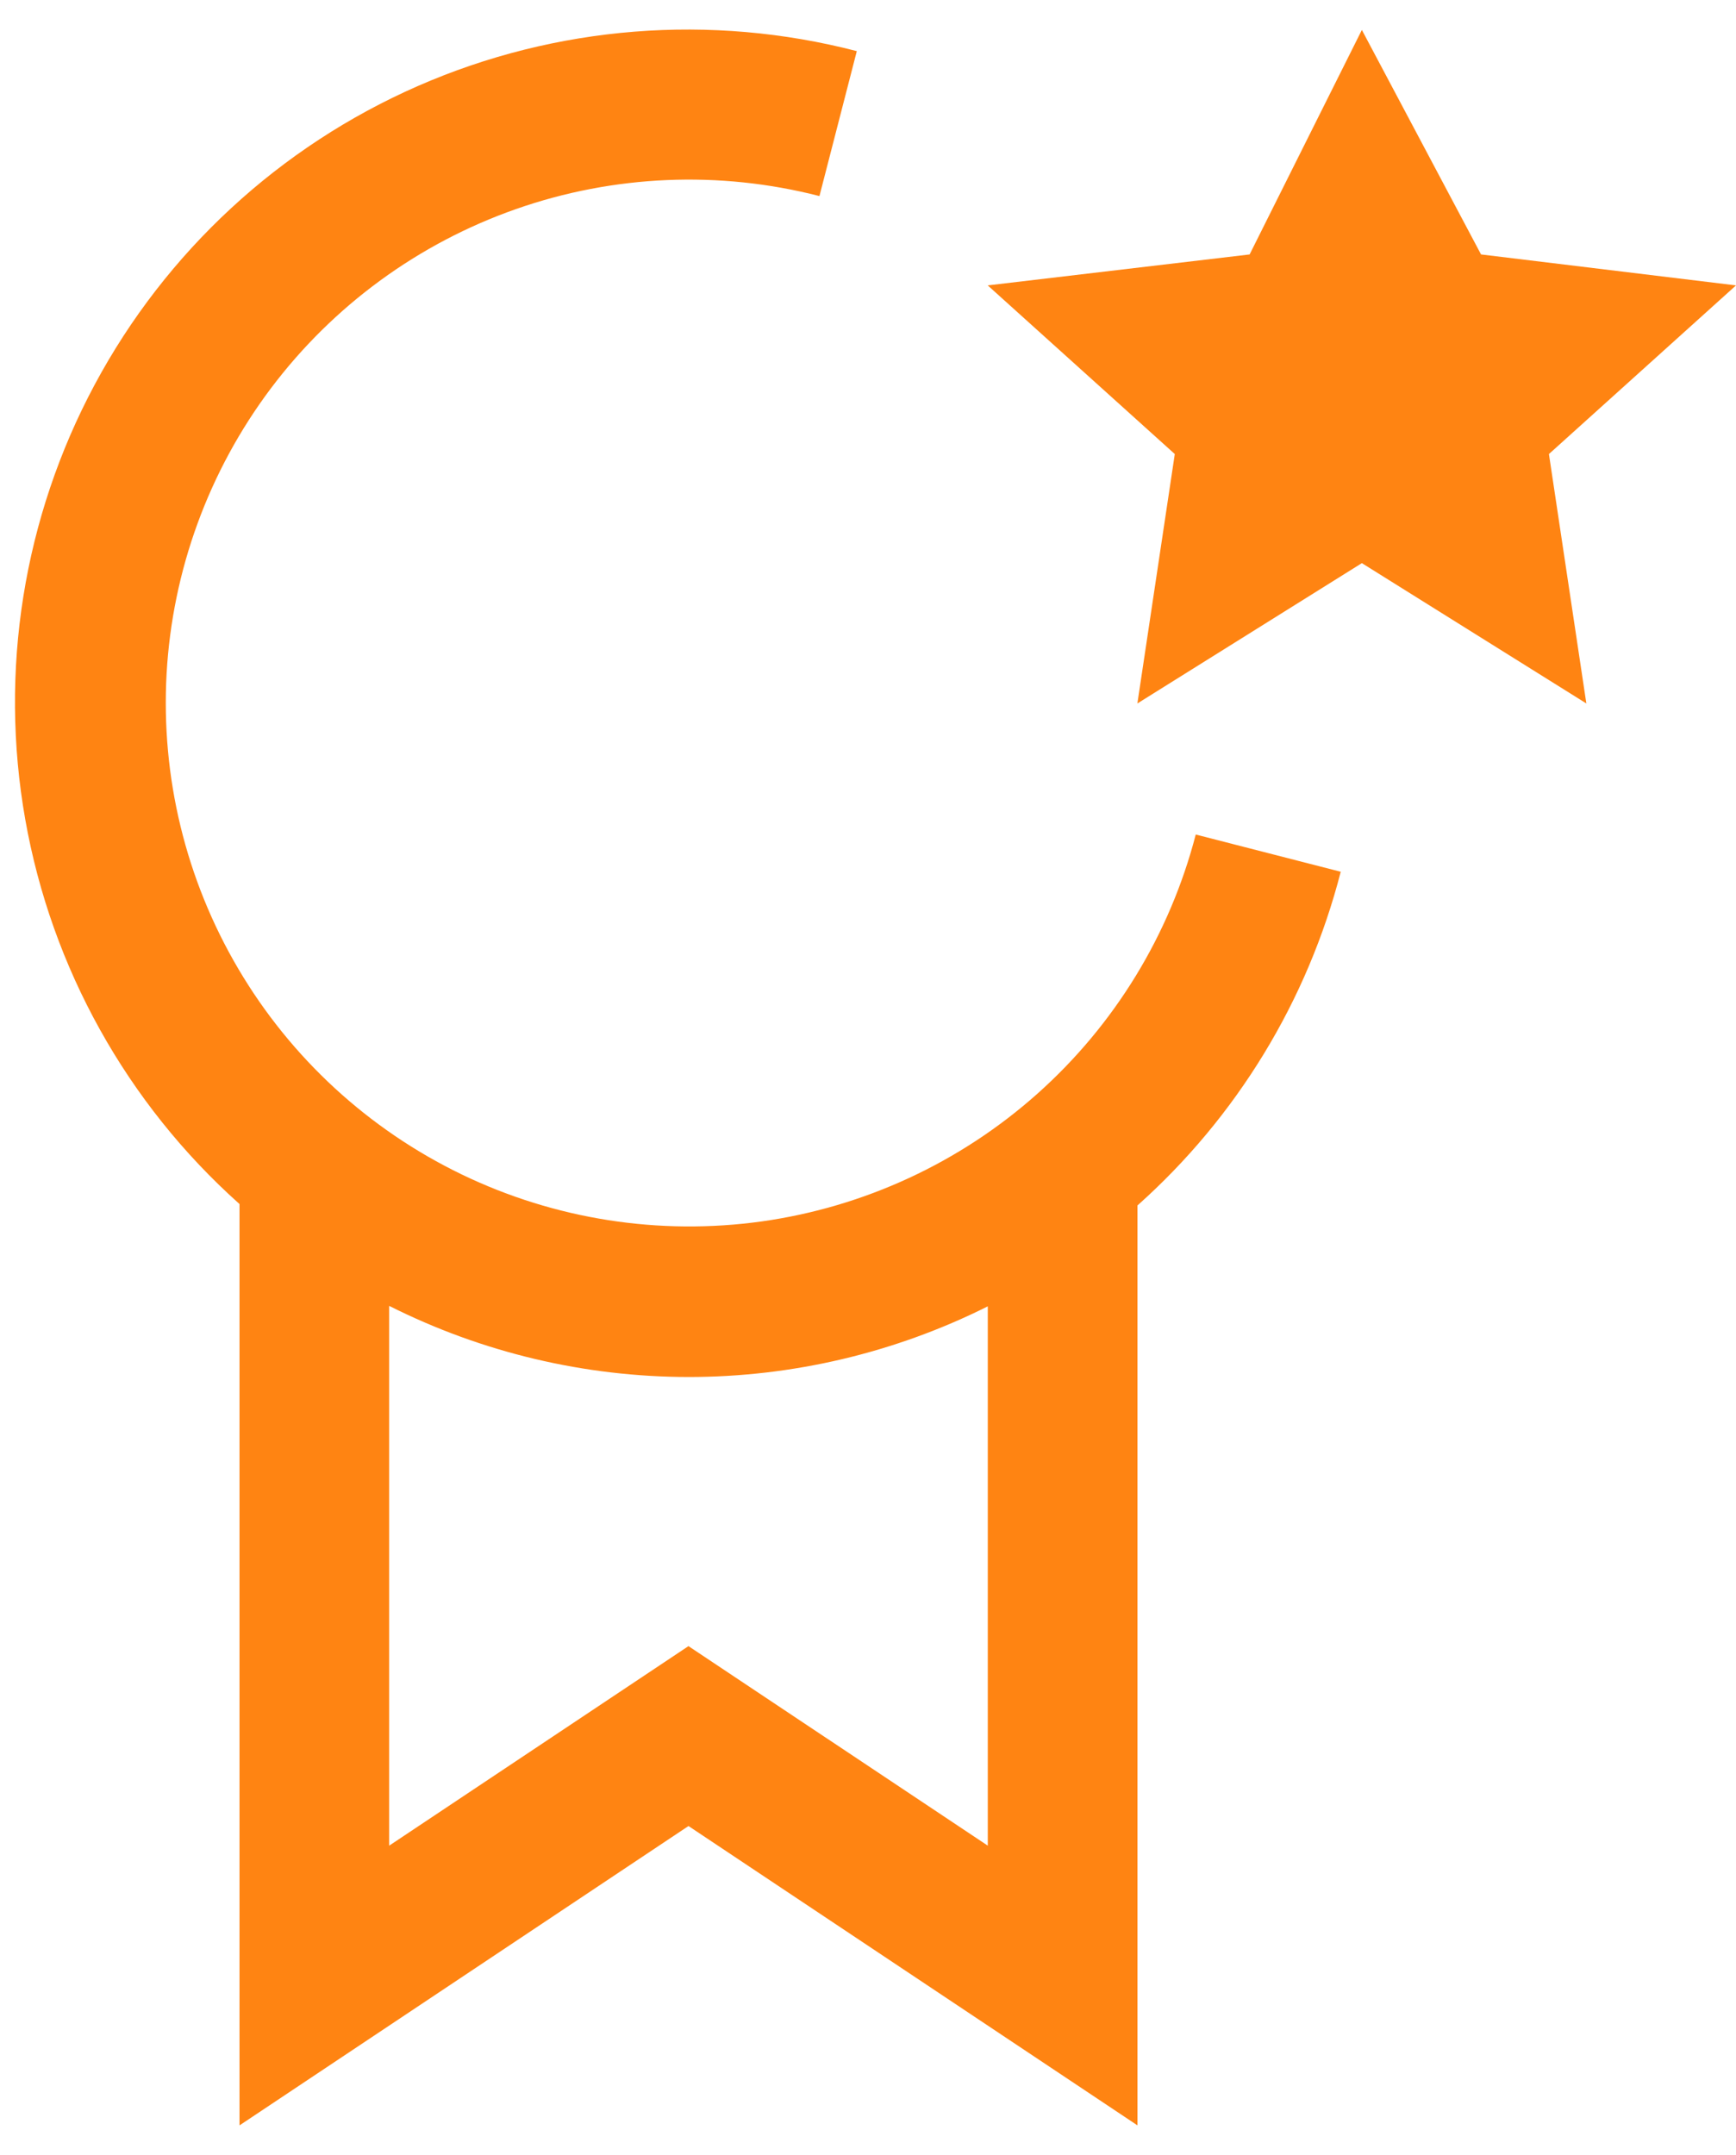 <svg width="29" height="36" viewBox="0 0 29 36" fill="none" xmlns="http://www.w3.org/2000/svg">
<path fill-rule="evenodd" clip-rule="evenodd" d="M19.975 13.939L22.397 14.561C21.843 16.715 20.661 18.655 19.001 20.135V35.5L11.501 30.5L4.001 35.5V20.111C2.121 18.432 0.861 16.169 0.422 13.688C-0.017 11.206 0.391 8.648 1.581 6.426C2.771 4.204 4.673 2.447 6.982 1.436C9.291 0.426 11.873 0.221 14.313 0.854L13.689 3.275C12.015 2.845 10.251 2.92 8.62 3.492C6.989 4.064 5.564 5.106 4.525 6.487C3.487 7.868 2.88 9.527 2.783 11.252C2.687 12.978 3.103 14.693 3.981 16.182C4.858 17.671 6.158 18.866 7.714 19.617C9.271 20.368 11.015 20.64 12.727 20.401C14.438 20.16 16.04 19.418 17.33 18.268C18.62 17.118 19.541 15.612 19.975 13.939ZM11.501 27.495L16.501 30.828V21.82C14.948 22.597 13.236 23.001 11.5 23C9.764 22.998 8.052 22.592 6.501 21.812V30.828L11.501 27.495Z" fill="#FF8412"/>
<path d="M24.741 4.25L22.75 0.5L20.875 4.25L16.5 4.767L19.625 7.584L19 11.75L22.75 9.406L26.5 11.75L25.875 7.584L29 4.767L24.741 4.25Z" fill="#FF8412"/>
</svg>
